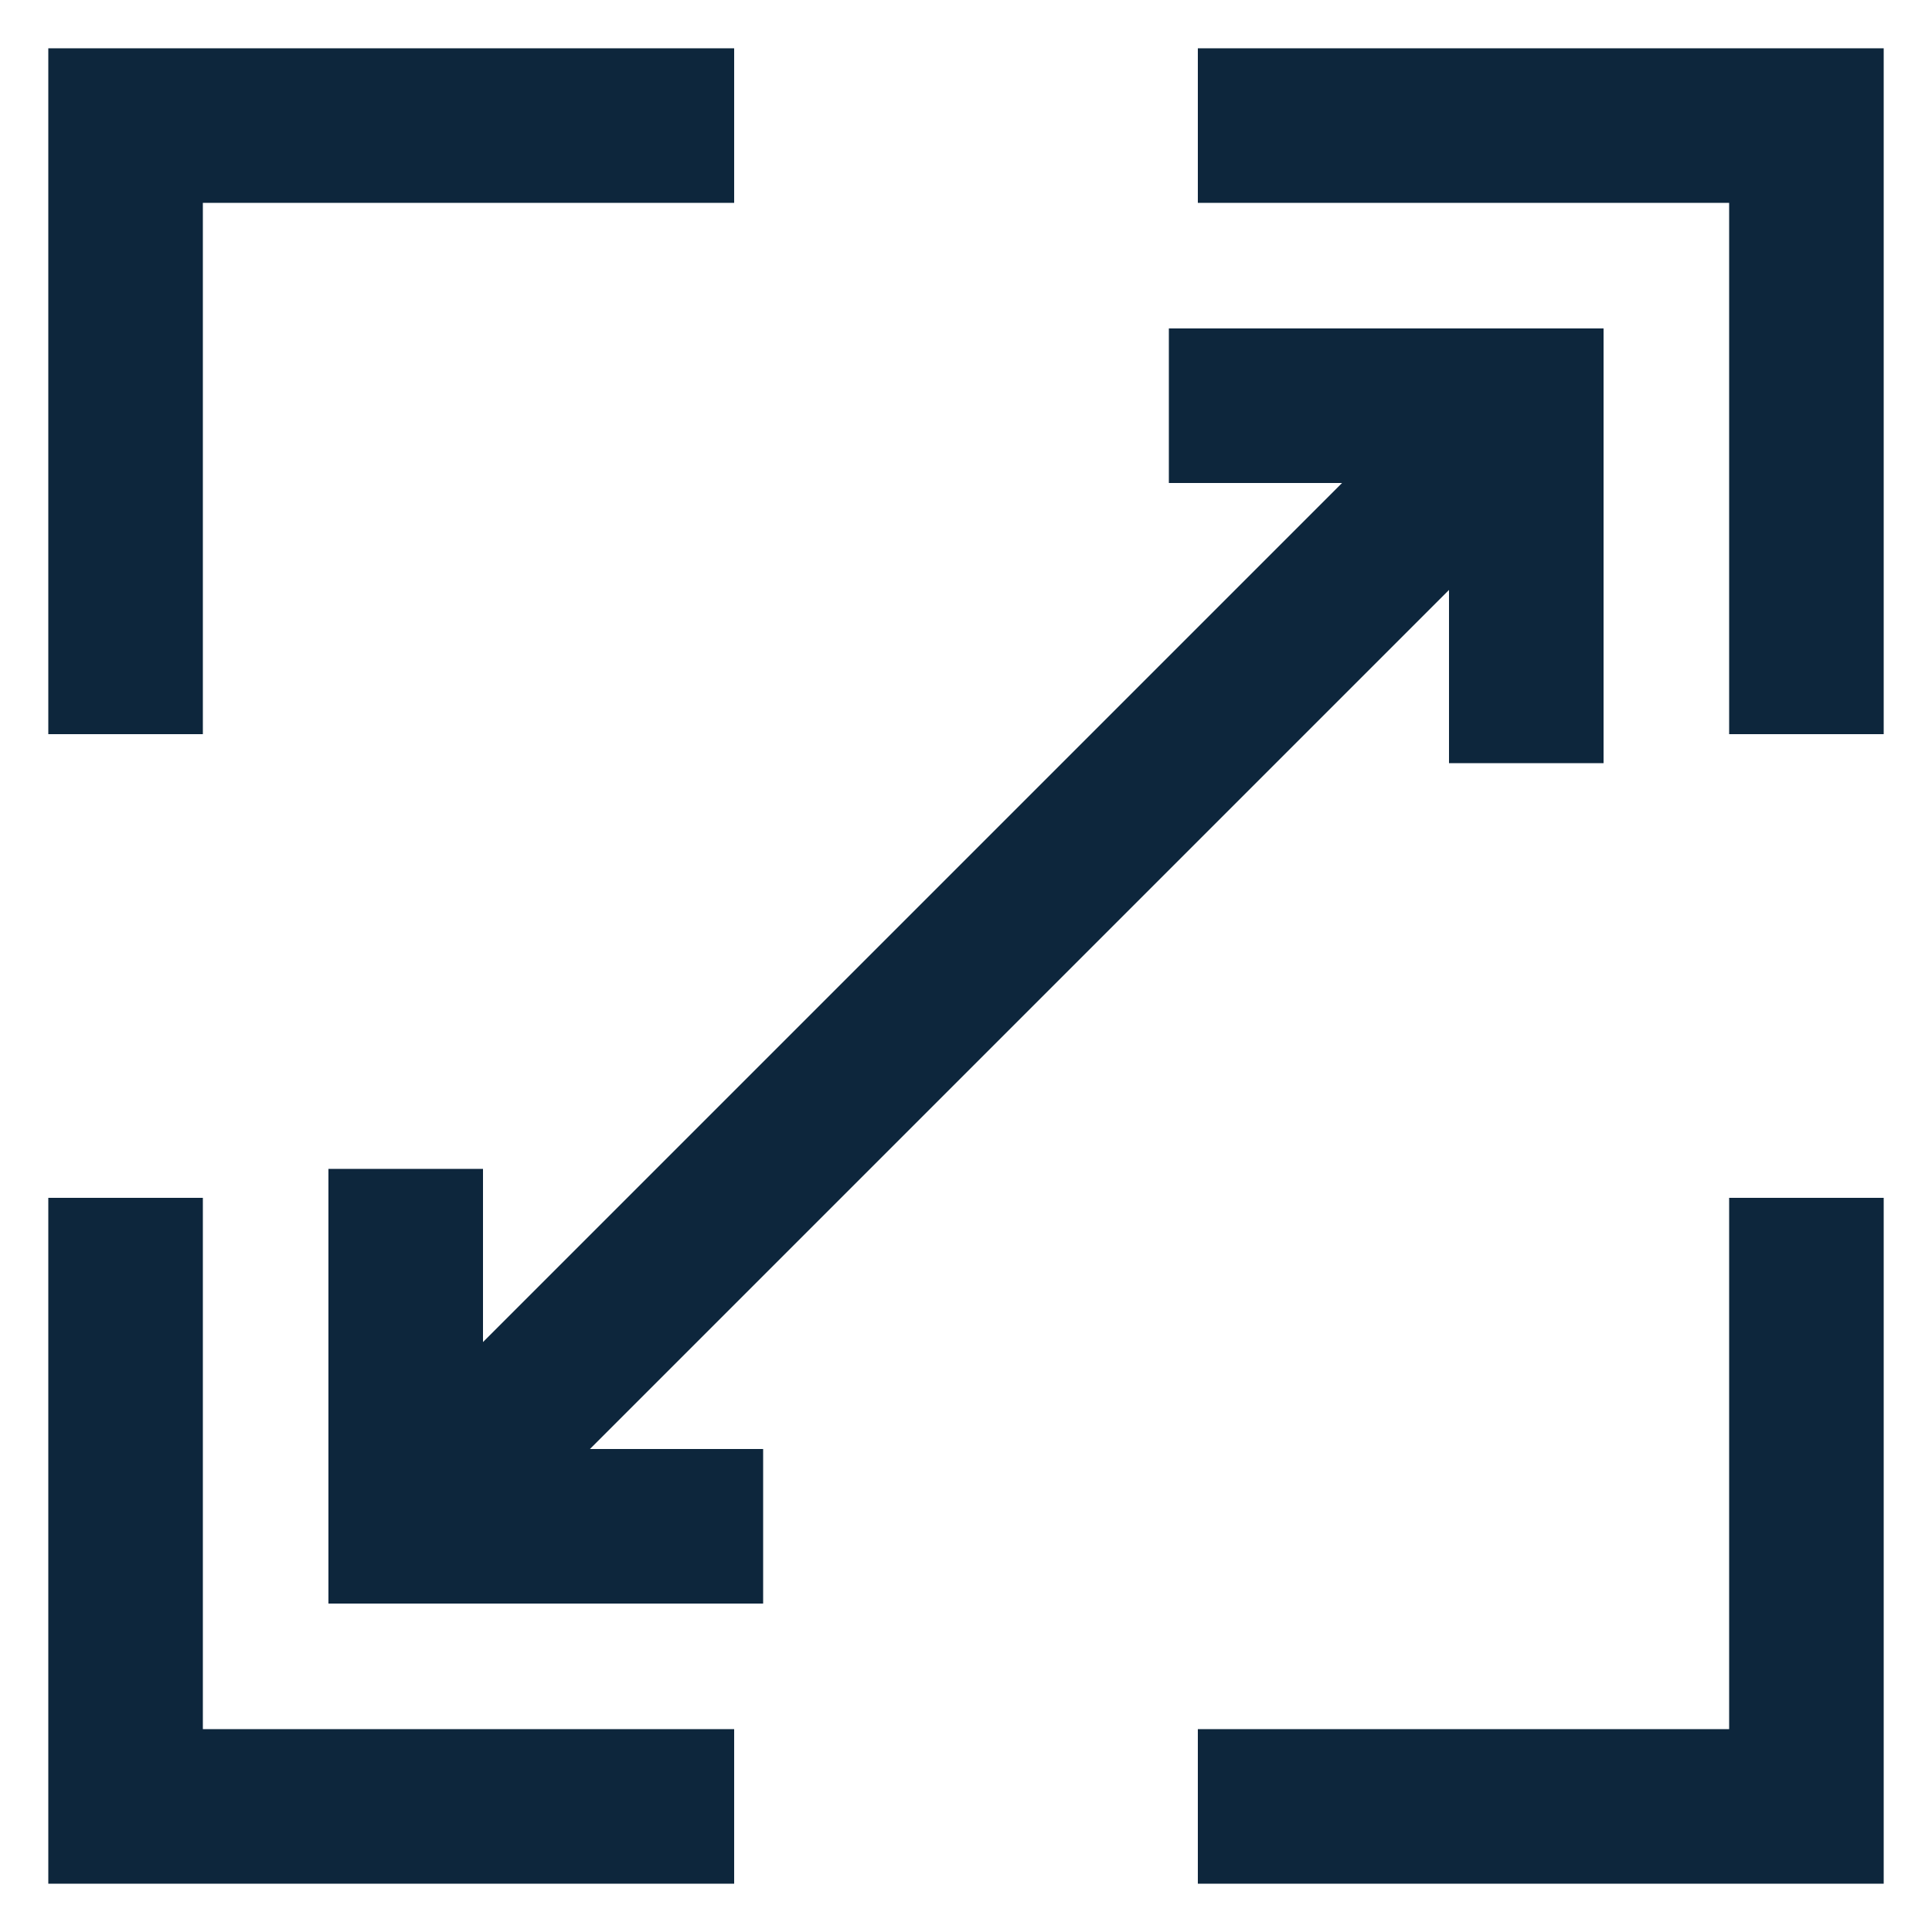 <?xml version="1.0" encoding="utf-8"?>
<!-- Generator: Adobe Illustrator 22.0.0, SVG Export Plug-In . SVG Version: 6.00 Build 0)  -->
<svg version="1.1" id="Layer_1" xmlns="http://www.w3.org/2000/svg" xmlns:xlink="http://www.w3.org/1999/xlink" x="0px" y="0px"
	 viewBox="0 0 20 20" style="enable-background:new 0 0 20 20;" xml:space="preserve">
<style type="text/css">
	.st0{fill:#0D263C;stroke:#0D263C;}
</style>
<path class="st0" d="M15.5,7.4h0.6V3.9h-3.5v0.6h2.5L4.5,15.1v-2.5H3.9v3.5h3.5v-0.6H4.9L15.5,4.9V7.4z"/>
<path class="st0" d="M1,7.1h0.6V1.6h5.5V1H1V7.1z"/>
<path class="st0" d="M19,1h-6.1v0.6h5.5v5.5H19V1z"/>
<path class="st0" d="M19,12.9h-0.6v5.5h-5.5V19H19V12.9z"/>
<path class="st0" d="M1,19h6.1v-0.6H1.6v-5.5H1V19z"/>
</svg>
